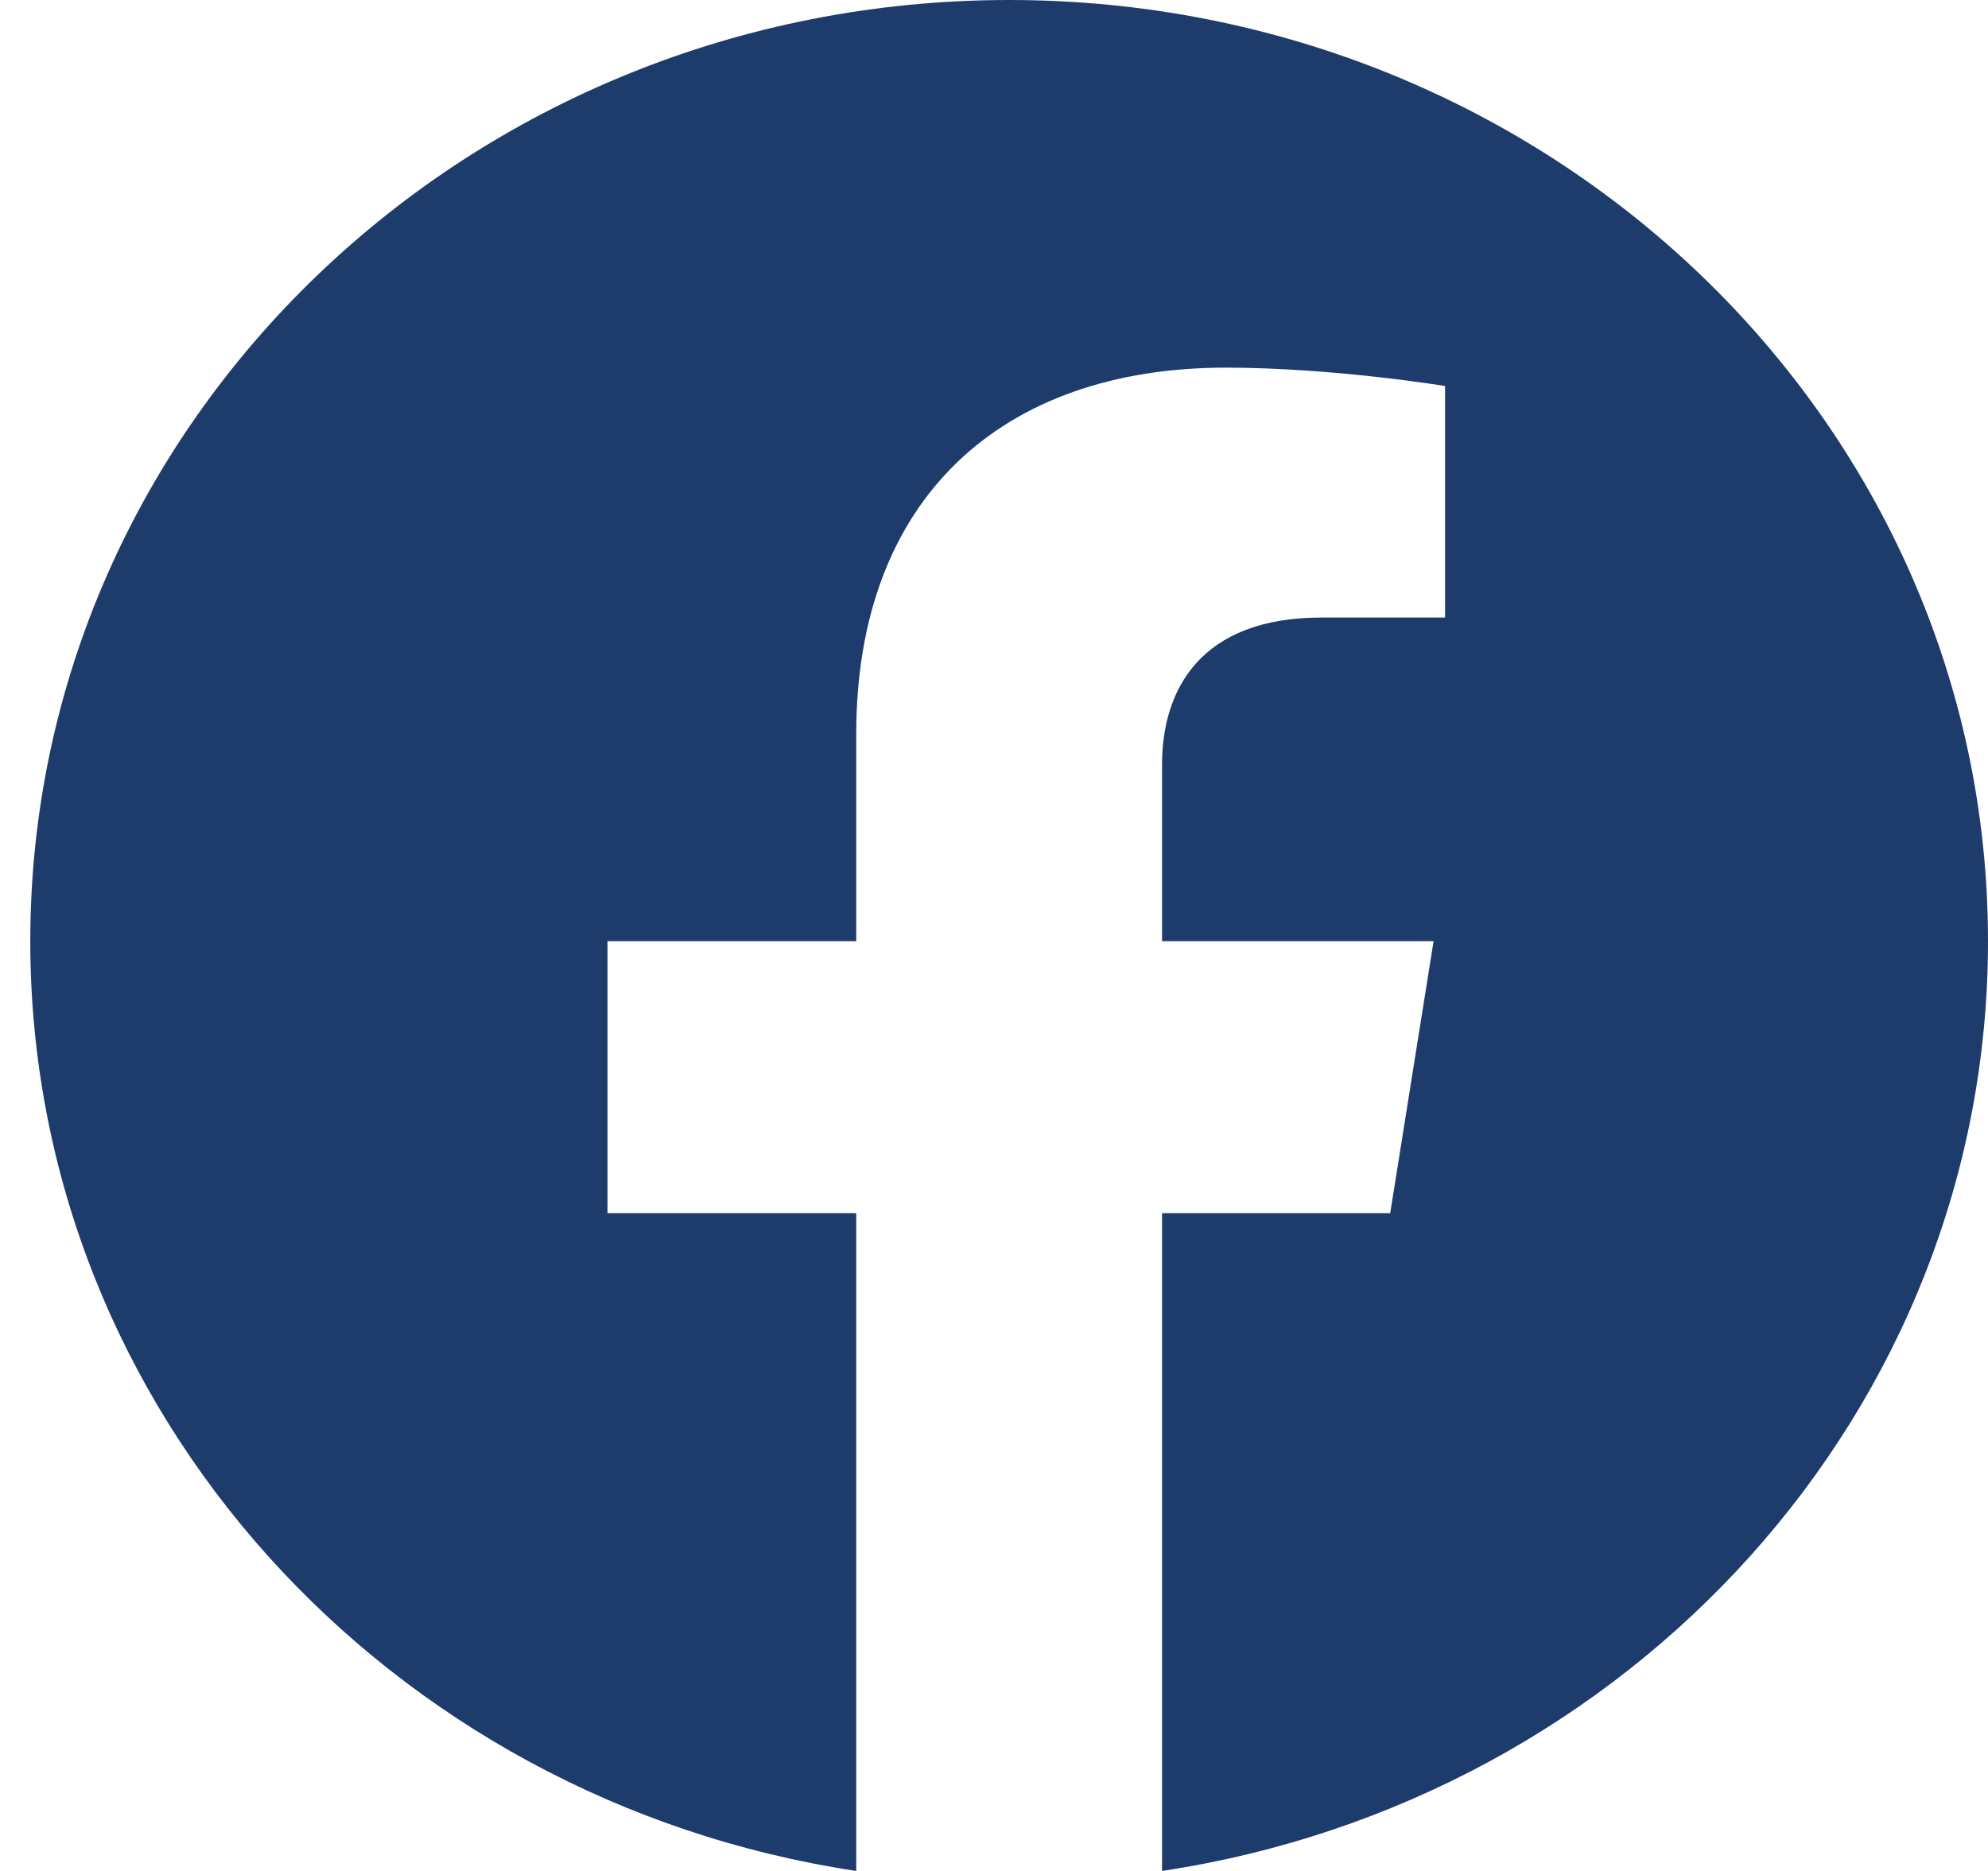 <?xml version="1.0" encoding="UTF-8"?>
<svg width="17px" height="16px" viewBox="0 0 17 16" version="1.1" xmlns="http://www.w3.org/2000/svg" xmlns:xlink="http://www.w3.org/1999/xlink">
    <title>facebook</title>
    <g id="Page-1" stroke="none" stroke-width="1" fill="none" fill-rule="evenodd">
        <g id="Home" transform="translate(-152, -819)" fill="#1D3C6C">
            <path d="M169,827.049 C169,822.602 165.254,819 160.63,819 C156.006,819 152.259,822.602 152.259,827.049 C152.259,831.066 155.32,834.396 159.322,835 L159.322,829.375 L157.195,829.375 L157.195,827.049 L159.322,827.049 L159.322,825.275 C159.322,823.258 160.571,822.144 162.483,822.144 C163.399,822.144 164.357,822.301 164.357,822.301 L164.357,824.281 L163.301,824.281 C162.262,824.281 161.937,824.902 161.937,825.538 L161.937,827.049 L164.259,827.049 L163.888,829.375 L161.937,829.375 L161.937,835 C165.939,834.396 169,831.066 169,827.049 Z" id="facebook"></path>
        </g>
    </g>
</svg>